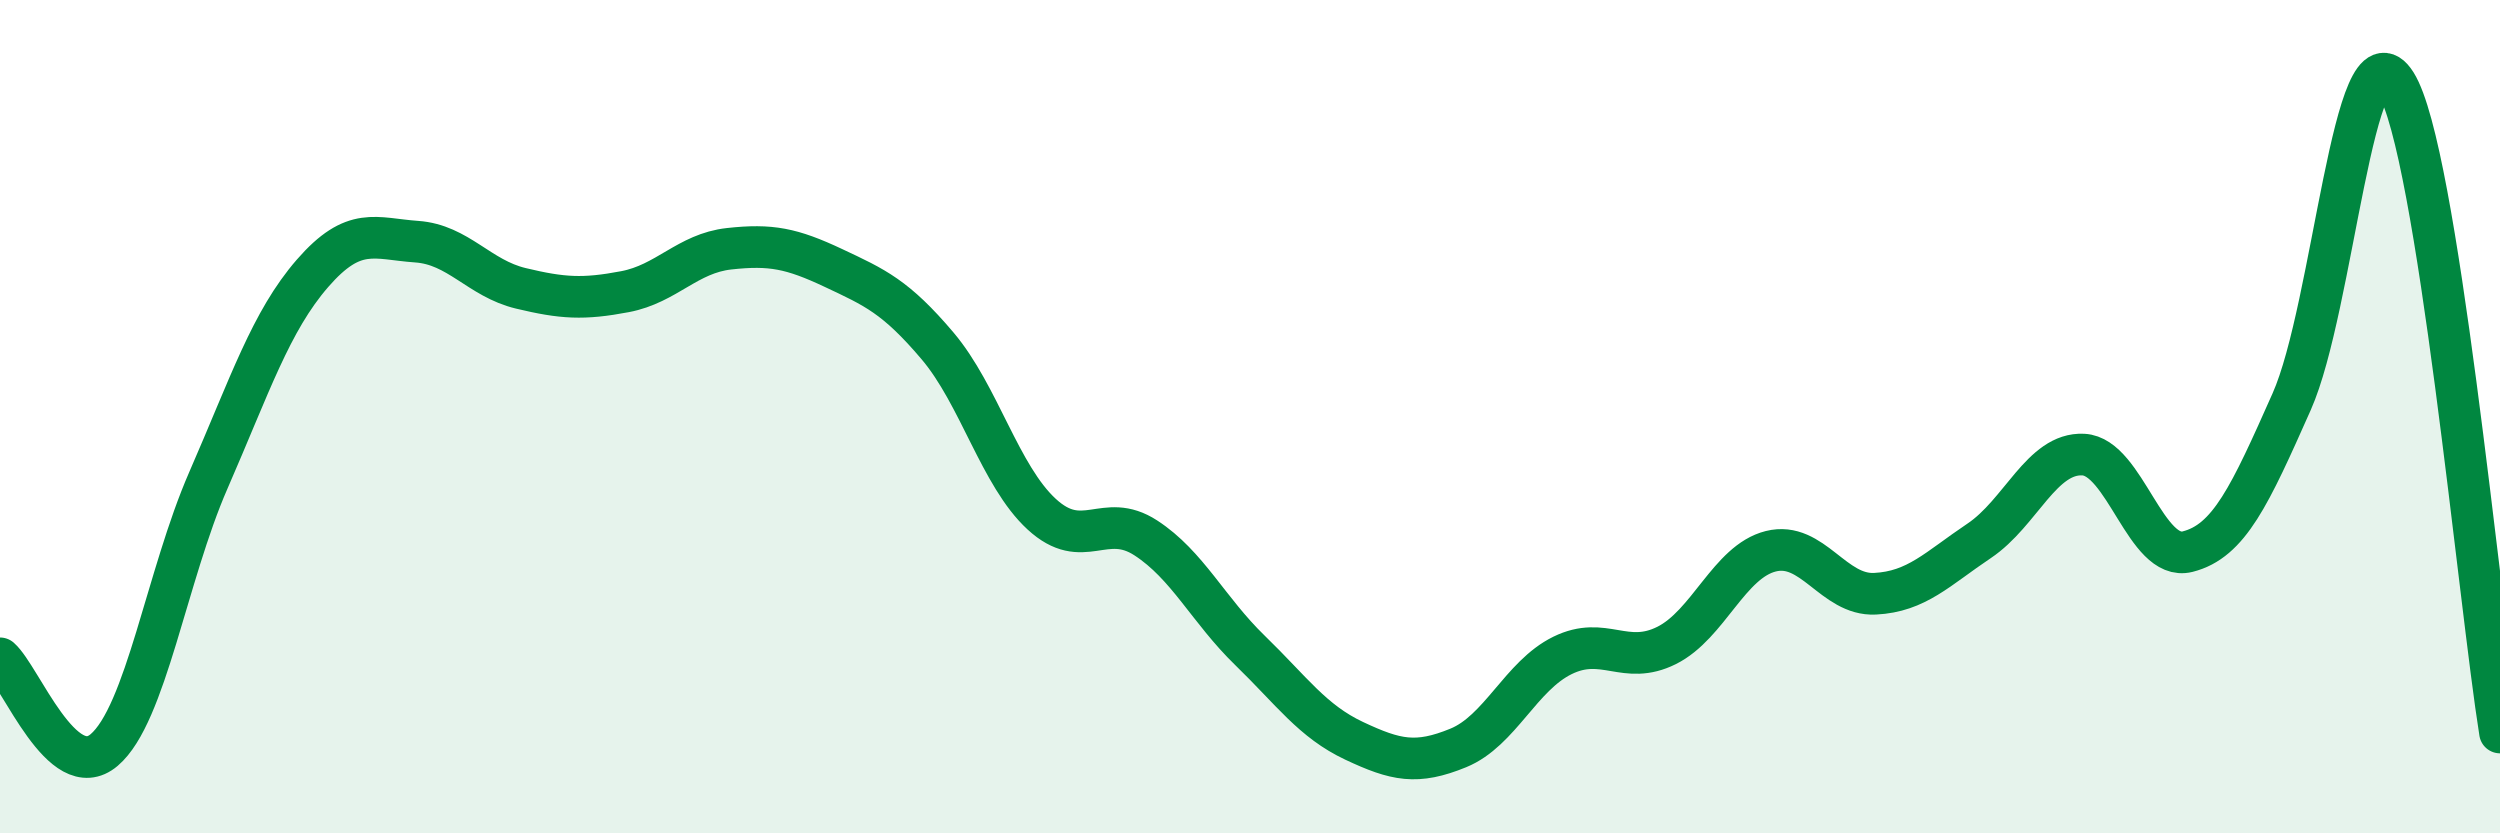
    <svg width="60" height="20" viewBox="0 0 60 20" xmlns="http://www.w3.org/2000/svg">
      <path
        d="M 0,15.8 C 0.5,16.24 1.5,18.85 2.5,18 C 3.5,17.15 4,13.82 5,11.53 C 6,9.24 6.5,7.71 7.5,6.56 C 8.5,5.41 9,5.73 10,5.8 C 11,5.87 11.5,6.68 12.5,6.92 C 13.5,7.16 14,7.19 15,7 C 16,6.81 16.5,6.08 17.5,5.97 C 18.5,5.86 19,5.96 20,6.43 C 21,6.9 21.5,7.12 22.5,8.3 C 23.5,9.48 24,11.42 25,12.34 C 26,13.26 26.5,12.26 27.5,12.91 C 28.5,13.56 29,14.64 30,15.61 C 31,16.58 31.5,17.31 32.5,17.78 C 33.5,18.25 34,18.36 35,17.95 C 36,17.54 36.5,16.22 37.5,15.73 C 38.5,15.24 39,15.99 40,15.49 C 41,14.99 41.5,13.48 42.5,13.23 C 43.5,12.98 44,14.3 45,14.25 C 46,14.2 46.5,13.65 47.5,12.98 C 48.5,12.31 49,10.86 50,10.91 C 51,10.96 51.5,13.49 52.5,13.24 C 53.5,12.99 54,11.89 55,9.64 C 56,7.39 56.5,0.41 57.5,2 C 58.5,3.59 59.5,14.46 60,17.58L60 20L0 20Z"
        fill="#008740"
        opacity="0.1"
        stroke-linecap="round"
        stroke-linejoin="round"
      />
      <path
        d="M 0,15.8 C 0.5,16.24 1.5,18.85 2.5,18 C 3.5,17.15 4,13.82 5,11.53 C 6,9.24 6.5,7.71 7.5,6.56 C 8.5,5.41 9,5.73 10,5.8 C 11,5.87 11.5,6.68 12.5,6.92 C 13.5,7.16 14,7.19 15,7 C 16,6.81 16.5,6.08 17.5,5.97 C 18.5,5.86 19,5.96 20,6.43 C 21,6.9 21.5,7.12 22.5,8.3 C 23.5,9.48 24,11.42 25,12.34 C 26,13.26 26.5,12.26 27.5,12.91 C 28.5,13.56 29,14.64 30,15.61 C 31,16.58 31.5,17.31 32.5,17.78 C 33.5,18.25 34,18.36 35,17.95 C 36,17.54 36.5,16.22 37.5,15.73 C 38.5,15.24 39,15.99 40,15.49 C 41,14.99 41.5,13.48 42.5,13.23 C 43.5,12.98 44,14.3 45,14.25 C 46,14.2 46.5,13.65 47.5,12.98 C 48.5,12.31 49,10.86 50,10.91 C 51,10.96 51.5,13.49 52.5,13.24 C 53.5,12.99 54,11.89 55,9.64 C 56,7.39 56.5,0.41 57.5,2 C 58.5,3.59 59.5,14.46 60,17.58"
        stroke="#008740"
        stroke-width="1"
        fill="none"
        stroke-linecap="round"
        stroke-linejoin="round"
      />
    </svg>
  